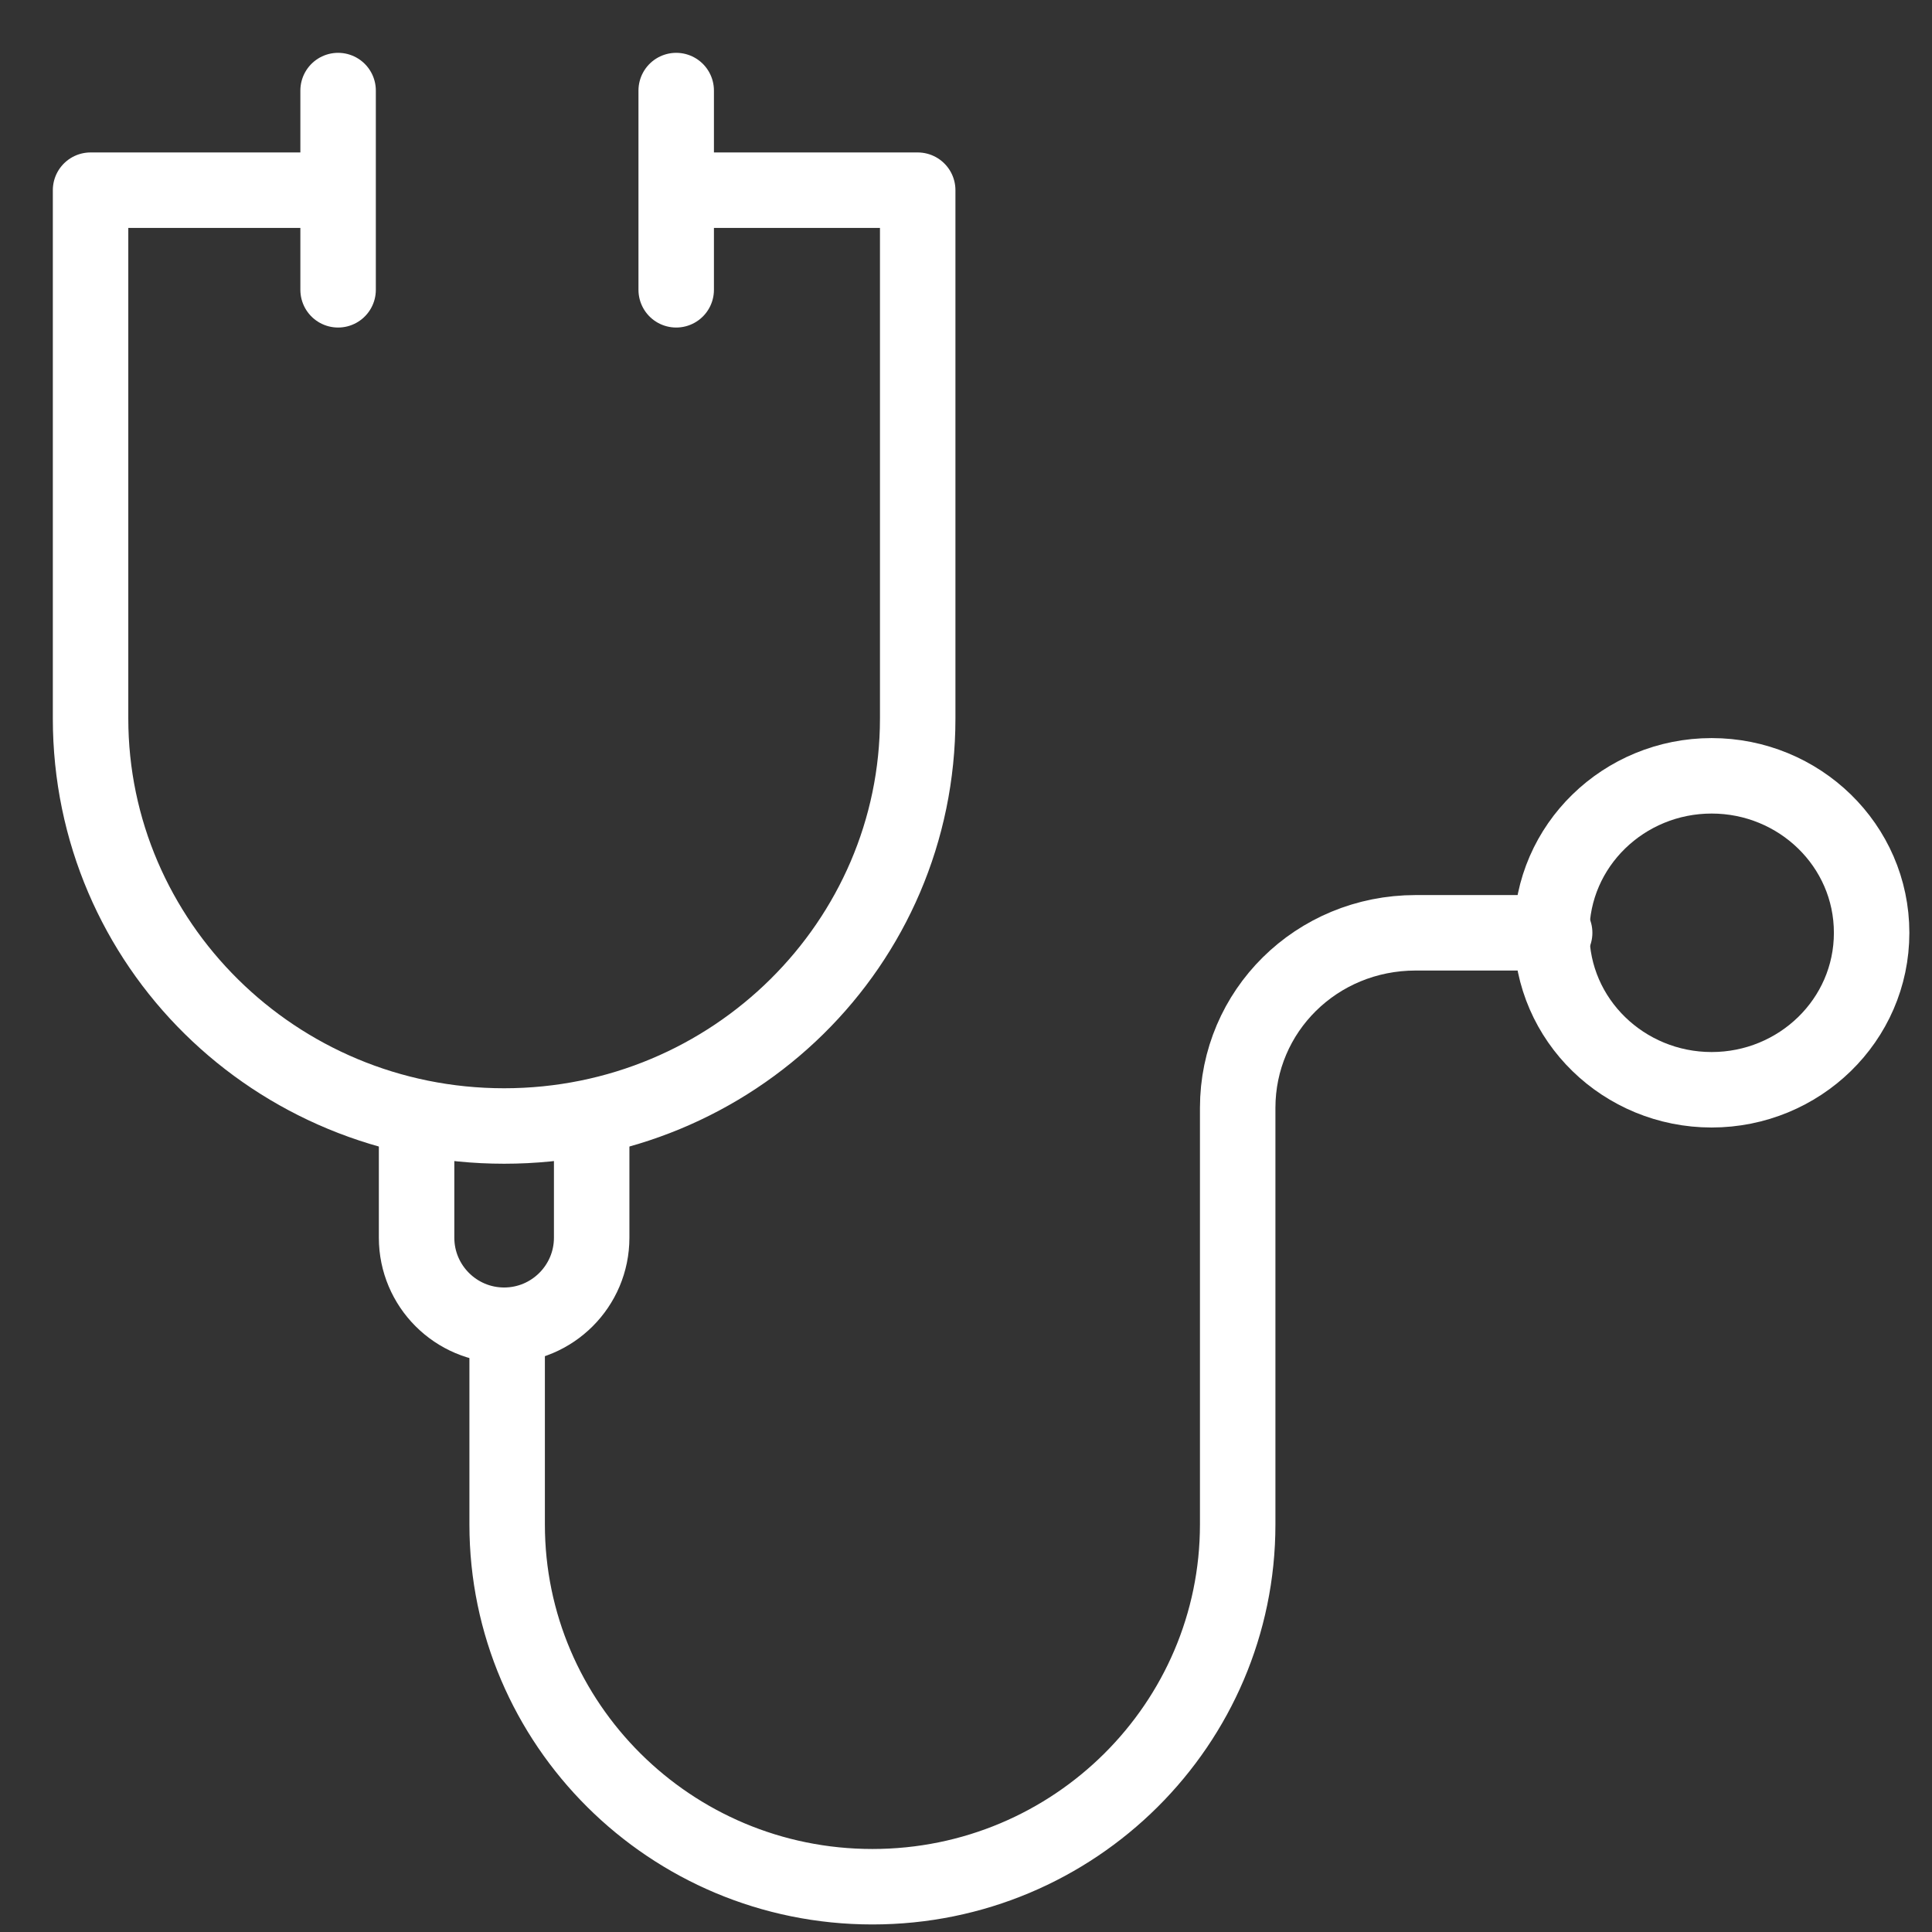 <?xml version="1.0" encoding="UTF-8"?> <!-- Generator: Adobe Illustrator 24.1.3, SVG Export Plug-In . SVG Version: 6.00 Build 0) --> <svg xmlns="http://www.w3.org/2000/svg" xmlns:xlink="http://www.w3.org/1999/xlink" version="1.1" id="Layer_1" x="0px" y="0px" viewBox="0 0 64 64" style="enable-background:new 0 0 64 64;" xml:space="preserve"><rect x="0" y="0" width="64" height="64" fill="#333333" stroke="none"/> <style type="text/css"> .st0{fill:none;stroke:#FFFFFF;stroke-width:2.5;stroke-linecap:round;stroke-linejoin:round;stroke-miterlimit:10;} </style> <g> <path class="st0" d="M10.4,6.3H3.2H3v17.5c0,7.5,6.1,13.5,13.7,13.5l0,0c7.6,0,13.7-6.1,13.7-13.5V6.3h-7.2h7.2v17.5 c0,7.5-6.1,13.5-13.7,13.5l0,0C9.1,37.3,3,31.2,3,23.8V6.3h0.2H10.4z"></path> <path class="st0" d="M51.5,30.9h-4.6c-3.3,0-5.9,2.6-5.9,5.8v13.8c0,6.6-5.4,12-12.1,12l0,0c-6.7,0-12.1-5.4-12.1-12v-6.6v6.6 c0,6.6,5.4,12,12.1,12l0,0c6.7,0,12.1-5.4,12.1-12V36.7c0-3.2,2.6-5.8,5.9-5.8H51.5z"></path> <path class="st0" d="M13.8,37.3V41c0,1.6,1.3,2.9,2.9,2.9l0,0c1.6,0,2.9-1.3,2.9-2.9v-3.7V41c0,1.6-1.3,2.9-2.9,2.9l0,0 c-1.6,0-2.9-1.3-2.9-2.9V37.3z"></path> <path class="st0" d="M22.4,3v6.6V3z"></path> <path class="st0" d="M11.2,3v6.6V3z"></path> <path class="st0" d="M62,30.9c0,2.9-2.4,5.2-5.3,5.2c-2.9,0-5.3-2.3-5.3-5.2s2.4-5.2,5.3-5.2C59.6,25.7,62,28,62,30.9z"></path> </g> </svg> 